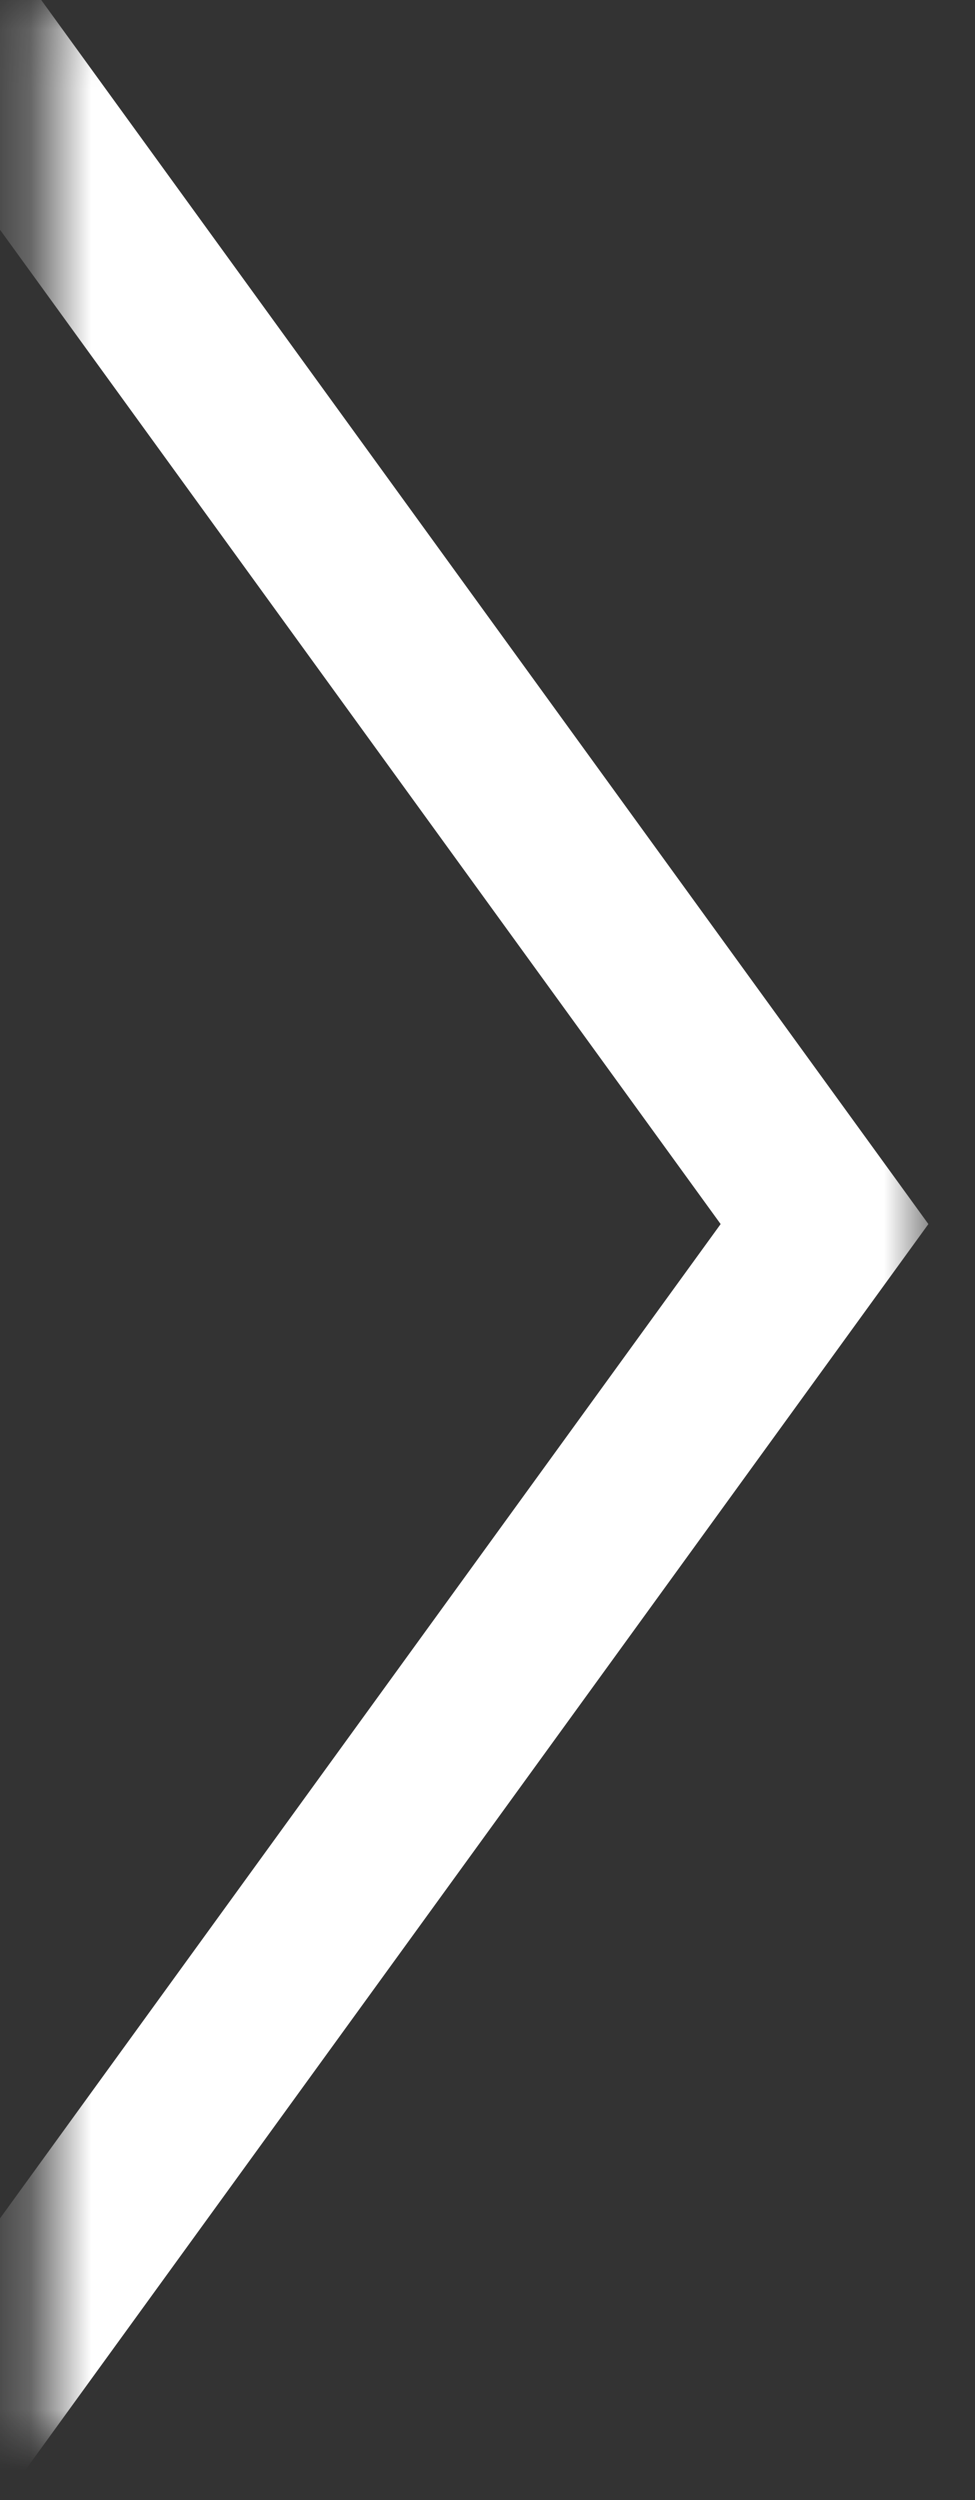 <?xml version="1.0" encoding="UTF-8"?> <svg xmlns="http://www.w3.org/2000/svg" width="16" height="41" viewBox="0 0 16 41" fill="none"><rect x="0" y="0" width="16" height="41" fill="#333333" stroke="none"/> <mask id="mask0" mask-type="alpha" maskUnits="userSpaceOnUse" x="0" y="0" width="16" height="41"> <rect x="0.75" y="40.005" width="39.926" height="14.486" transform="rotate(-90 0.75 40.005)" fill="#C4C4C4"></rect> </mask> <g mask="url(#mask0)"> <path d="M11.826 20.074L-4.008 -1.759L-4.008 -6.459L15.235 20.074L-4.008 46.607L-4.008 41.907L11.826 20.074Z" fill="white"></path> </g> </svg> 